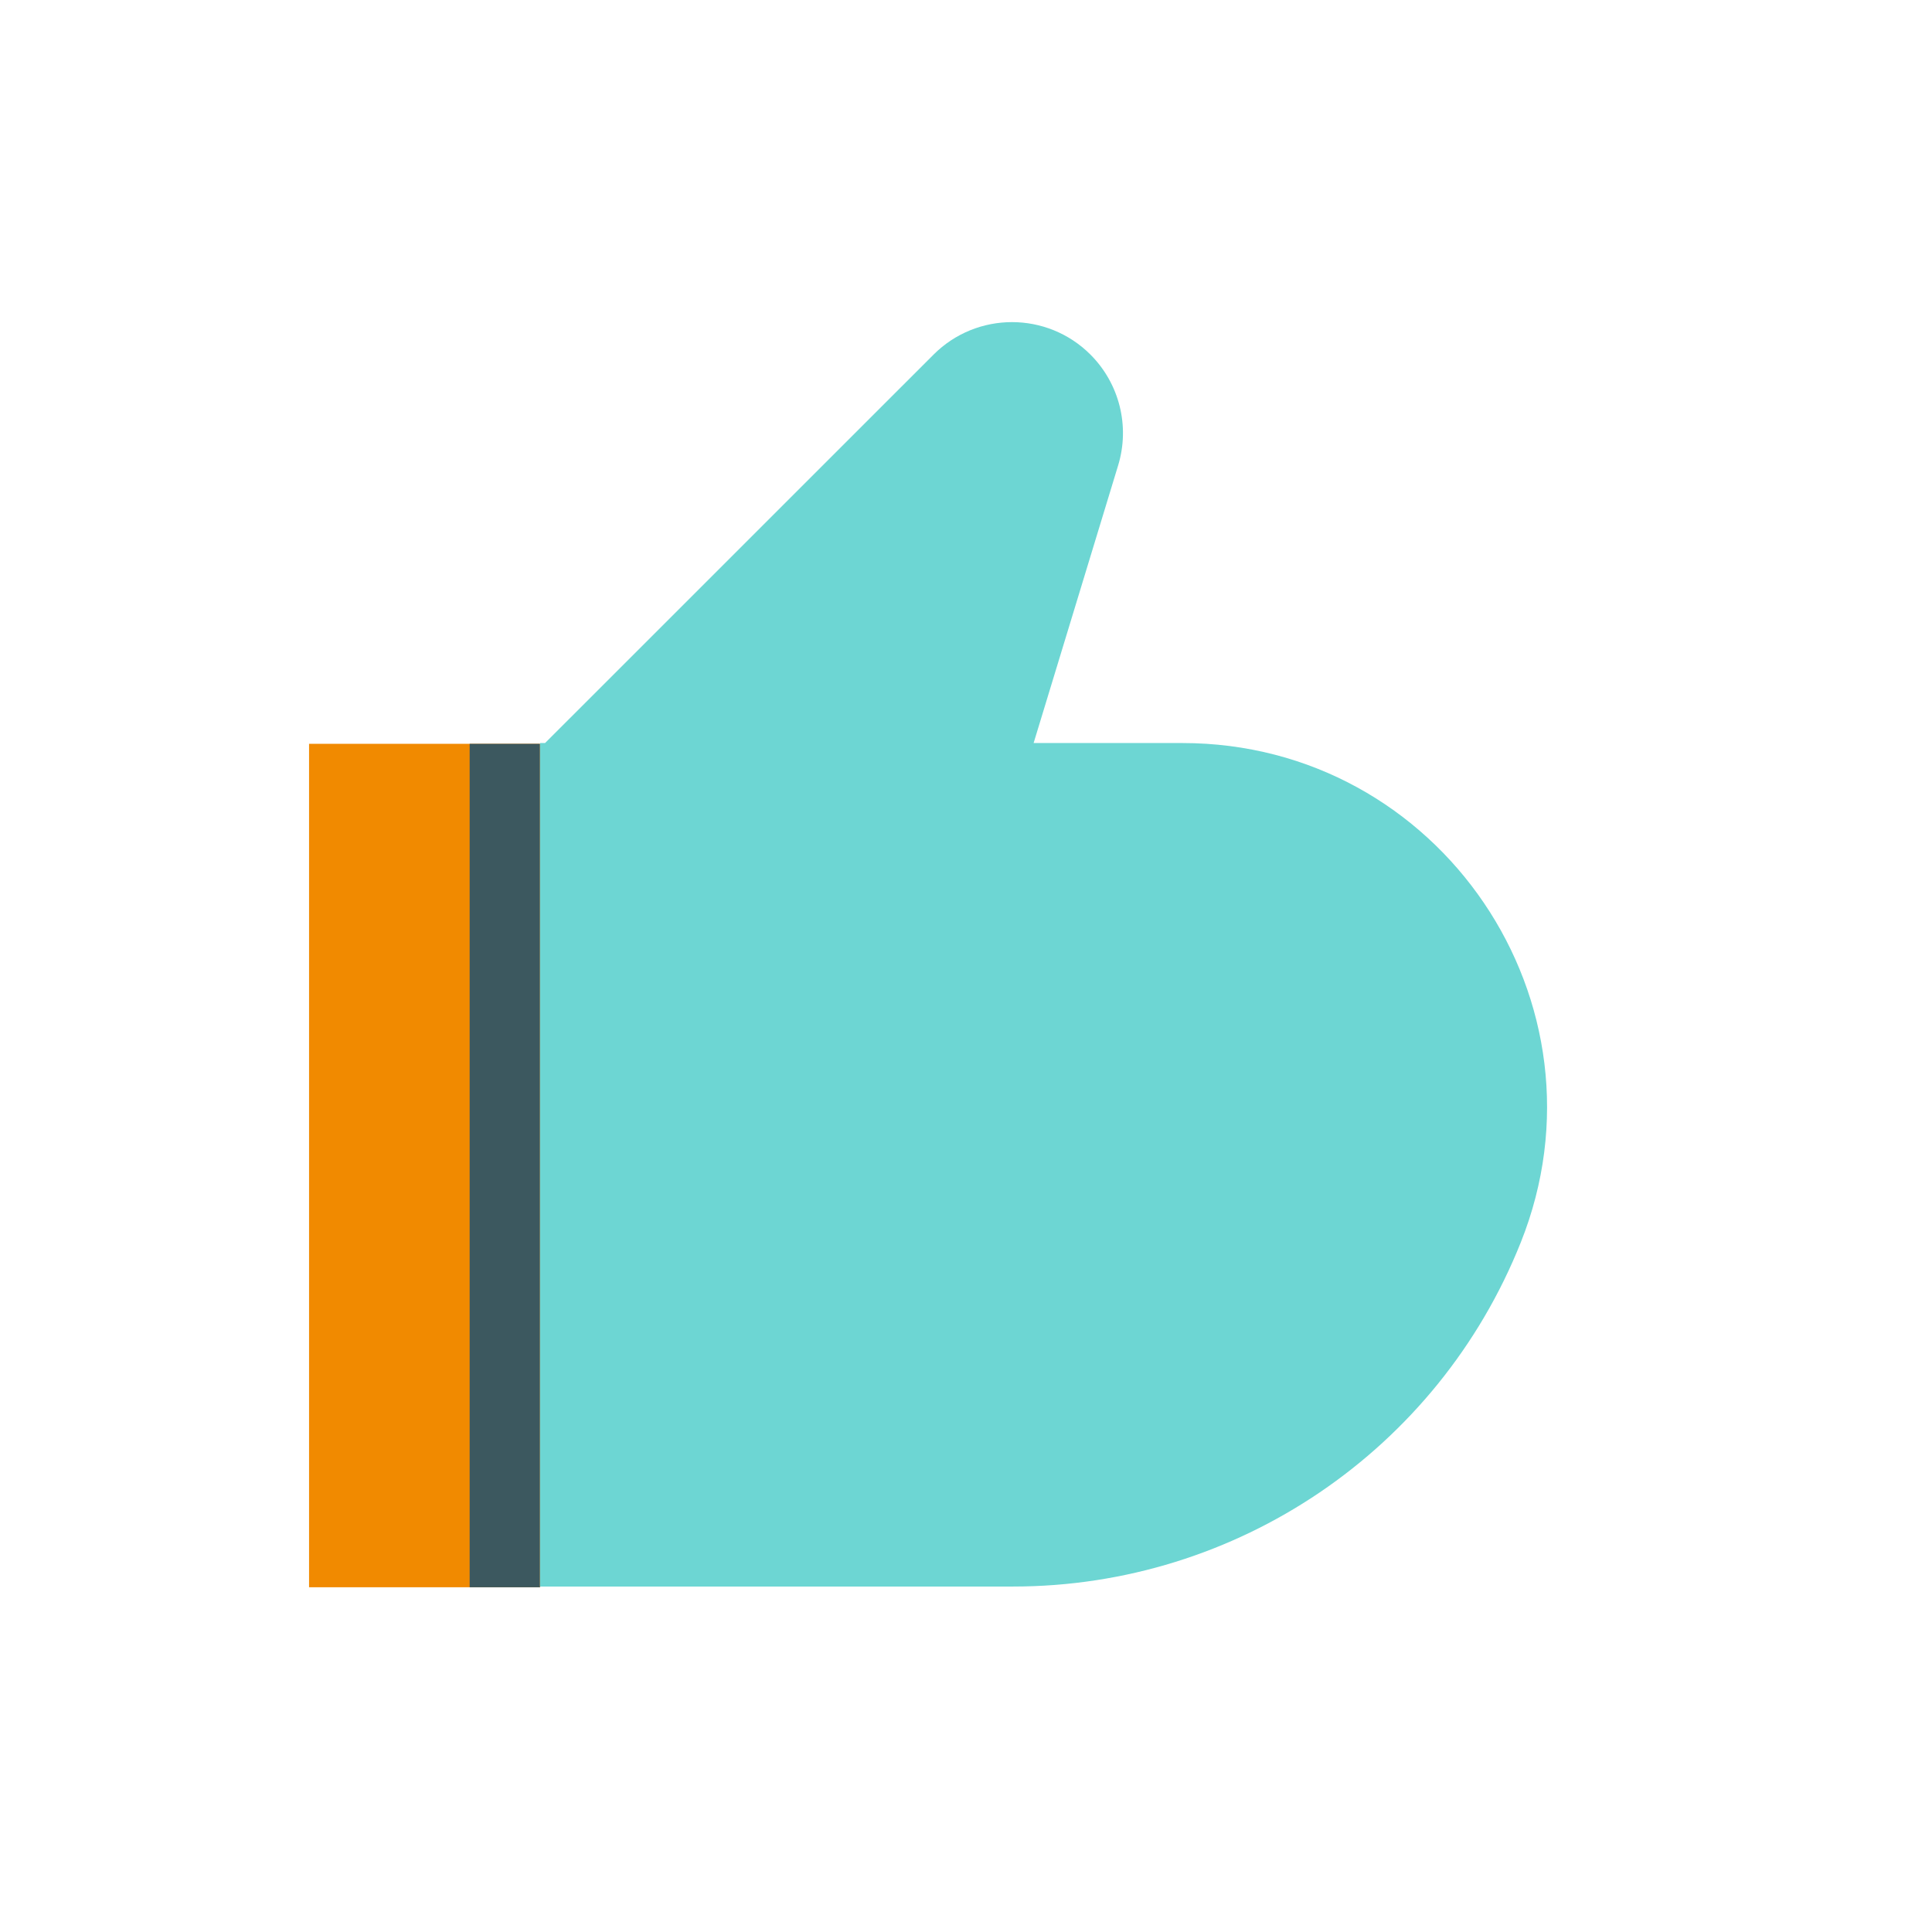 <svg width="32" height="32" viewBox="0 0 32 32" fill="none" xmlns="http://www.w3.org/2000/svg">
<rect x="5.119" y="12.32" width="3.825" height="13.97" fill="#F18A00"/>
<rect x="7.779" y="12.32" width="1.164" height="13.97" fill="#3C585F"/>
<path fill-rule="evenodd" clip-rule="evenodd" d="M9.028 12.307L15.463 5.873C16.18 5.156 17.344 5.156 18.061 5.873C18.541 6.353 18.718 7.058 18.52 7.708L17.12 12.307H19.583C23.85 12.307 26.77 16.615 25.189 20.578C23.816 24.02 20.485 26.278 16.78 26.278H8.945V12.391V12.307H9.028Z" fill="#6DD6D3"/>
</svg>
